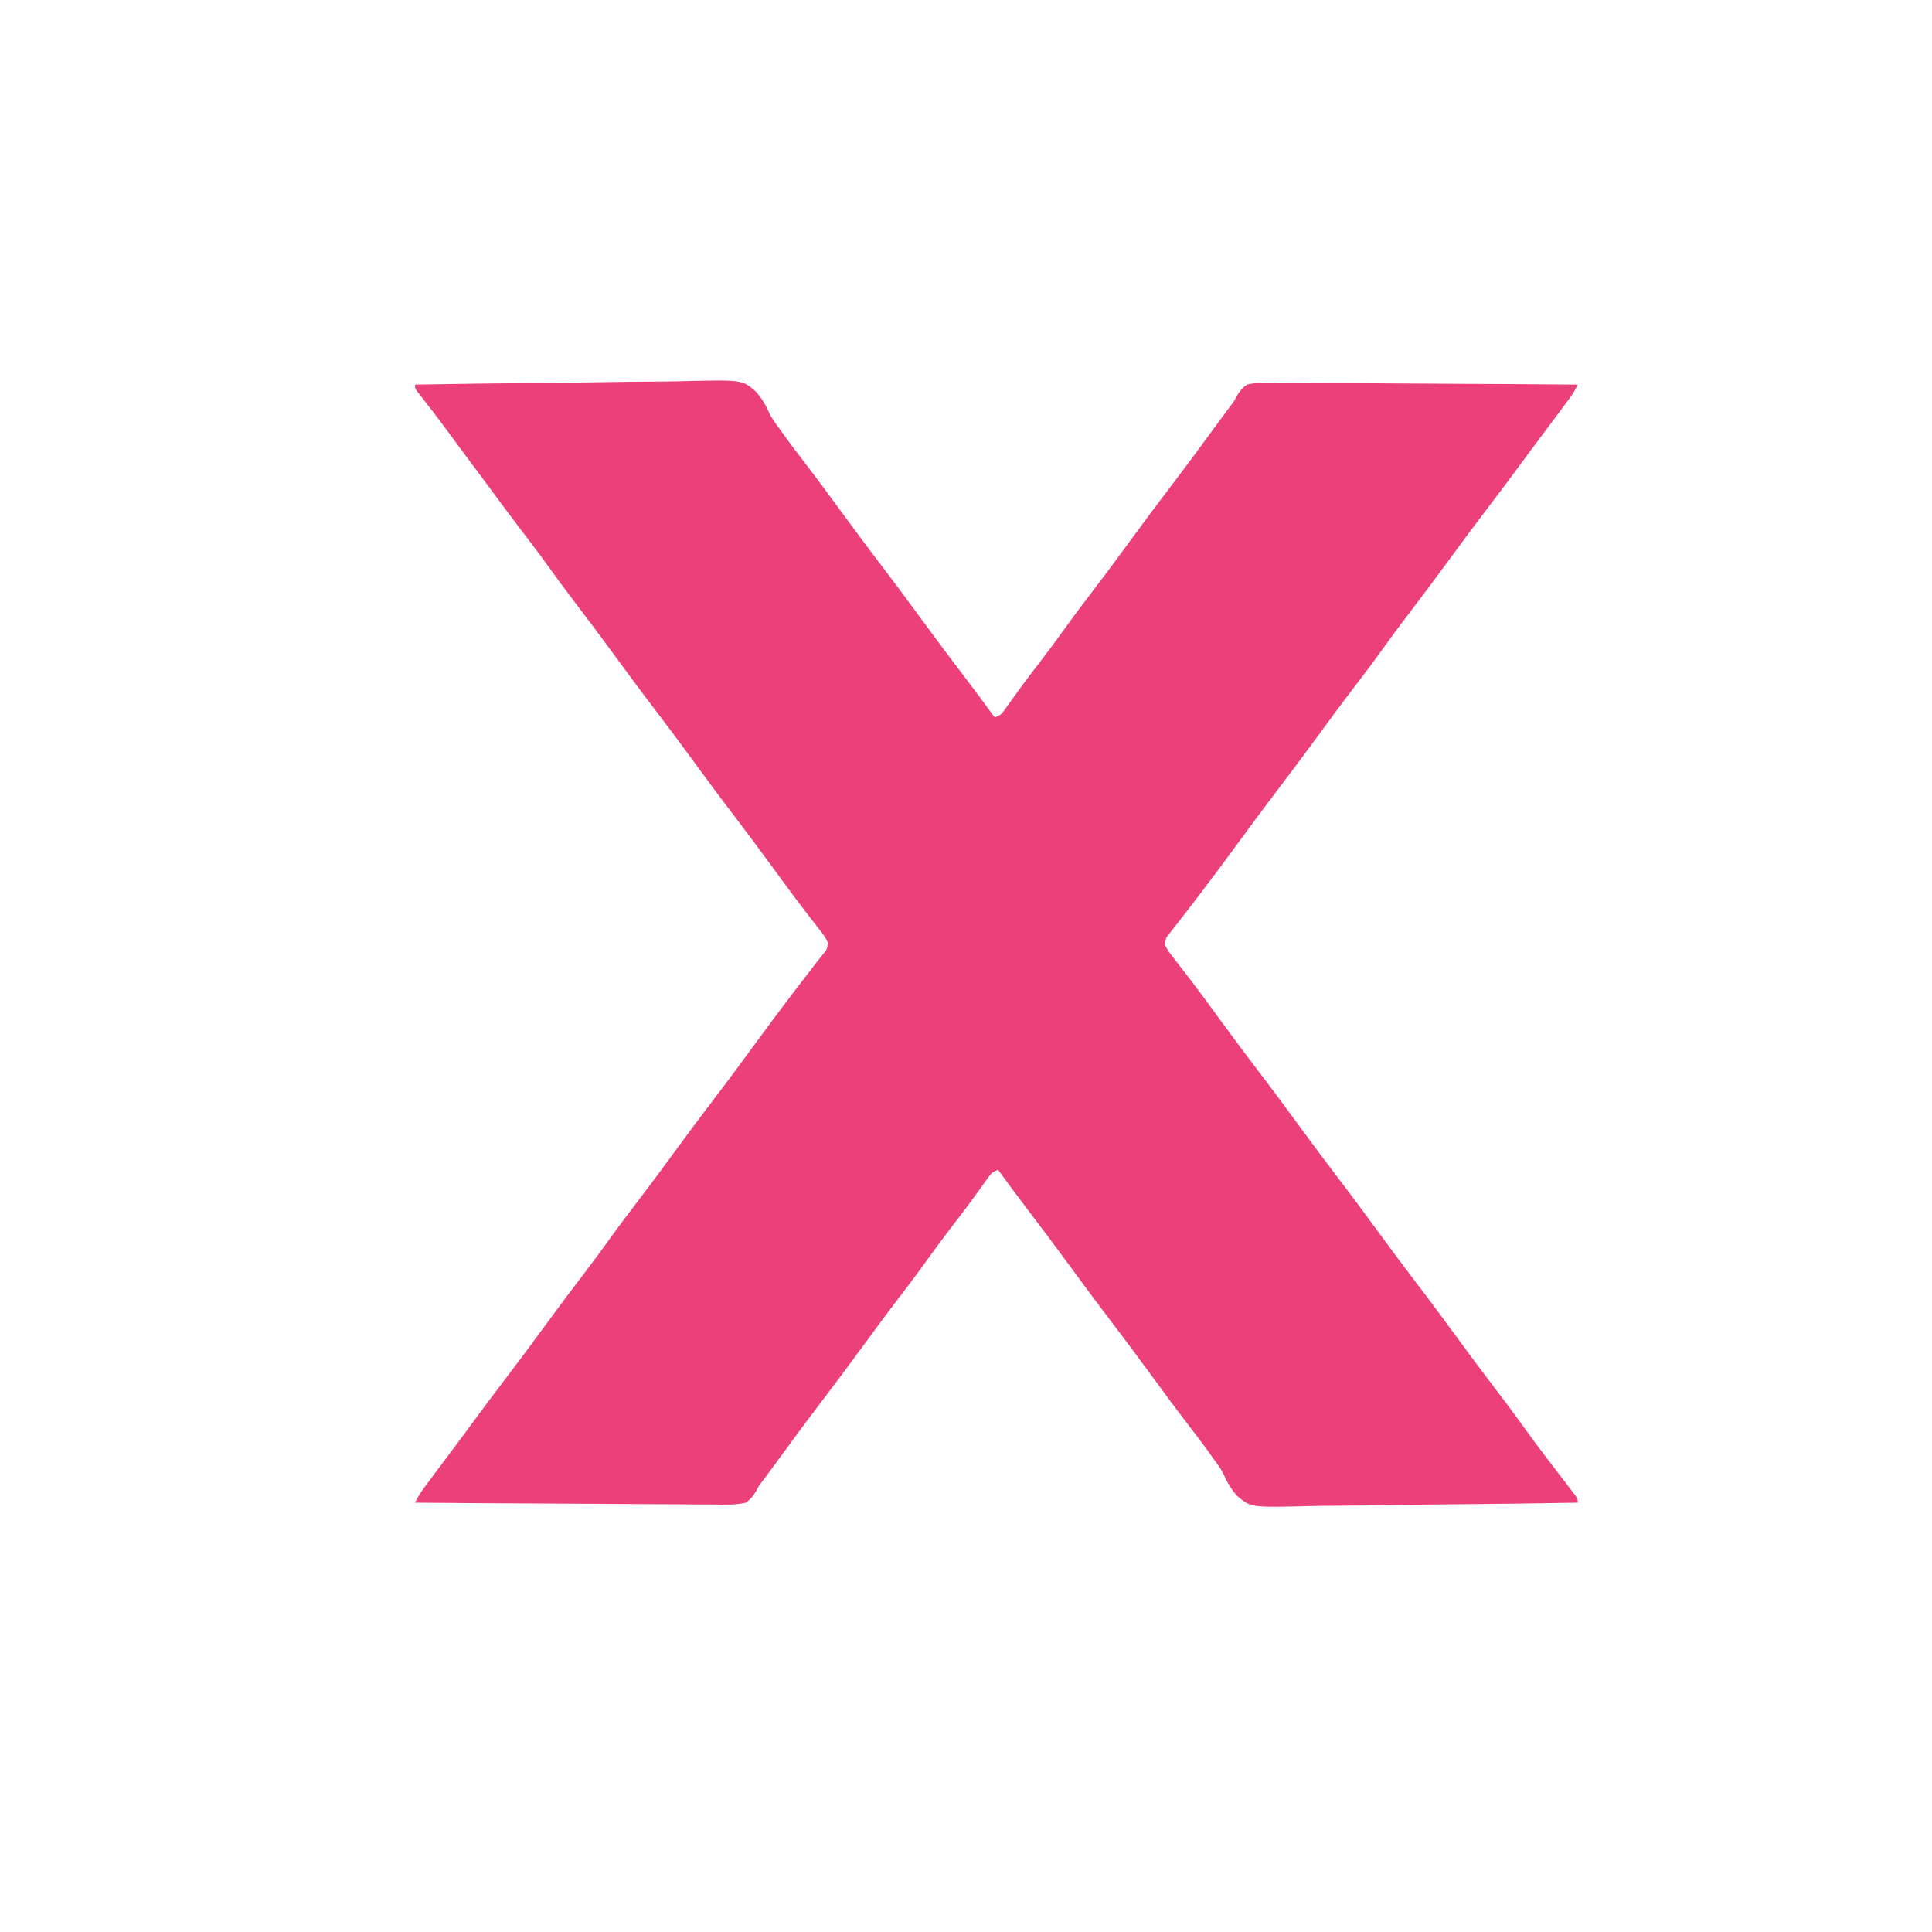 <svg id="SvgjsSvg1001" width="288" height="288" xmlns="http://www.w3.org/2000/svg" version="1.1" xmlns:xlink="http://www.w3.org/1999/xlink" xmlns:svgjs="http://svgjs.com/svgjs"><defs id="SvgjsDefs1002"></defs><g id="SvgjsG1008"><svg xmlns="http://www.w3.org/2000/svg" viewBox="0 0 1080 1080" width="288" height="288"><path fill="#ec407a" d="M0 0 C23.878 -0.421 47.756 -0.738 71.638 -0.933 C82.727 -1.025 93.815 -1.151 104.903 -1.358 C114.573 -1.538 124.241 -1.654 133.912 -1.694 C139.029 -1.717 144.142 -1.772 149.259 -1.903 C182.889 -2.735 182.889 -2.735 190.523 3.888 C193.744 7.524 196.002 11.365 197.969 15.792 C199.532 19.139 201.651 21.869 203.875 24.812 C204.673 25.937 205.468 27.065 206.258 28.195 C209.643 32.944 213.204 37.559 216.75 42.188 C224.878 52.801 232.812 63.548 240.709 74.334 C247.391 83.454 254.131 92.52 261 101.5 C269.041 112.012 276.891 122.656 284.709 133.334 C292.11 143.435 299.604 153.454 307.214 163.399 C312.914 170.857 318.49 178.4 324 186 C327.359 184.88 327.809 184.264 329.793 181.484 C330.333 180.739 330.872 179.993 331.428 179.224 C332.299 178 332.299 178 333.188 176.75 C334.449 175.005 335.712 173.262 336.977 171.52 C337.636 170.61 338.295 169.701 338.974 168.764 C342.268 164.27 345.667 159.856 349.062 155.438 C353.975 149.027 358.802 142.57 363.5 136 C368.851 128.517 374.39 121.193 379.984 113.891 C386.775 105.014 393.397 96.018 400 87 C407.909 76.199 415.901 65.474 424.034 54.841 C430.804 45.977 437.409 36.997 444 28 C446.477 24.623 448.957 21.249 451.438 17.875 C451.993 17.118 452.548 16.36 453.12 15.58 C454.168 14.154 455.231 12.74 456.313 11.34 C458.038 9.067 458.038 9.067 459.224 6.641 C460.891 3.777 462.346 2.01 465 0 C470.915 -1.34 476.741 -1.139 482.777 -1.022 C484.601 -1.019 486.424 -1.021 488.248 -1.026 C493.188 -1.028 498.127 -0.975 503.067 -0.913 C508.233 -0.856 513.399 -0.851 518.566 -0.84 C528.344 -0.812 538.122 -0.739 547.9 -0.648 C559.034 -0.548 570.168 -0.498 581.302 -0.453 C604.202 -0.359 627.101 -0.201 650 0 C648.592 2.883 647.078 5.405 645.164 7.984 C644.601 8.746 644.037 9.508 643.457 10.293 C642.852 11.104 642.248 11.915 641.625 12.75 C640.997 13.597 640.369 14.444 639.723 15.316 C635.348 21.211 630.947 27.085 626.533 32.949 C622.734 38.002 618.989 43.091 615.25 48.188 C610.238 55.014 605.147 61.774 600 68.5 C592.545 78.246 585.249 88.1 578 98 C570.071 108.829 562.053 119.579 553.891 130.234 C549.67 135.761 545.545 141.344 541.5 147 C536.149 154.483 530.61 161.807 525.016 169.109 C518.225 177.986 511.603 186.982 505 196 C497.091 206.801 489.099 217.526 480.966 228.159 C474.196 237.023 467.589 246.002 461 255 C453.707 264.96 446.365 274.875 438.875 284.688 C438.209 285.562 437.544 286.436 436.858 287.337 C433.692 291.493 430.51 295.633 427.285 299.742 C426.169 301.182 425.053 302.622 423.938 304.062 C423.418 304.711 422.899 305.36 422.365 306.028 C419.759 309.122 419.759 309.122 419.183 312.927 C420.166 315.421 421.455 317.202 423.105 319.316 C423.752 320.153 424.399 320.99 425.065 321.852 C425.765 322.746 426.466 323.641 427.188 324.562 C428.659 326.466 430.129 328.371 431.598 330.277 C432.339 331.238 433.08 332.198 433.844 333.187 C436.992 337.294 440.065 341.453 443.125 345.625 C443.695 346.401 444.265 347.178 444.853 347.977 C447.141 351.094 449.425 354.214 451.709 357.334 C458.391 366.454 465.131 375.52 472 384.5 C480.041 395.012 487.891 405.656 495.709 416.334 C502.391 425.454 509.131 434.52 516 443.5 C524.041 454.012 531.891 464.656 539.709 475.334 C546.391 484.454 553.131 493.52 560 502.5 C568.041 513.012 575.891 523.656 583.709 534.334 C590.408 543.478 597.169 552.564 604.062 561.562 C608.974 567.974 613.802 574.43 618.5 581 C623.302 587.715 628.237 594.316 633.25 600.875 C633.928 601.762 634.606 602.65 635.305 603.564 C637.728 606.732 640.153 609.898 642.584 613.061 C643.894 614.767 645.198 616.476 646.5 618.188 C647.191 619.089 647.882 619.99 648.594 620.918 C650 623 650 623 650 625 C626.122 625.421 602.244 625.738 578.362 625.933 C567.273 626.025 556.185 626.151 545.097 626.358 C535.427 626.538 525.759 626.654 516.088 626.694 C510.971 626.717 505.858 626.772 500.741 626.903 C467.111 627.735 467.111 627.735 459.477 621.112 C456.256 617.476 453.998 613.635 452.031 609.208 C450.468 605.861 448.349 603.131 446.125 600.188 C445.327 599.063 444.532 597.935 443.742 596.805 C440.357 592.056 436.796 587.441 433.25 582.812 C425.122 572.199 417.188 561.452 409.291 550.666 C402.609 541.546 395.869 532.48 389 523.5 C380.959 512.988 373.109 502.344 365.291 491.666 C357.89 481.565 350.396 471.546 342.786 461.601 C337.086 454.143 331.51 446.6 326 439 C322.641 440.12 322.191 440.736 320.207 443.516 C319.667 444.261 319.128 445.007 318.572 445.776 C317.701 447 317.701 447 316.812 448.25 C315.551 449.995 314.288 451.738 313.023 453.48 C312.364 454.39 311.705 455.299 311.026 456.236 C307.732 460.73 304.333 465.144 300.938 469.562 C296.025 475.973 291.198 482.43 286.5 489 C281.149 496.483 275.61 503.807 270.016 511.109 C263.225 519.986 256.603 528.982 250 538 C242.091 548.801 234.099 559.526 225.966 570.159 C219.196 579.023 212.591 588.003 206 597 C203.523 600.377 201.043 603.751 198.562 607.125 C198.007 607.882 197.452 608.64 196.88 609.42 C195.832 610.846 194.769 612.26 193.687 613.66 C191.962 615.933 191.962 615.933 190.776 618.359 C189.109 621.223 187.654 622.99 185 625 C179.085 626.34 173.259 626.139 167.223 626.022 C165.399 626.019 163.576 626.021 161.752 626.026 C156.812 626.028 151.873 625.975 146.933 625.913 C141.767 625.856 136.601 625.851 131.434 625.84 C121.656 625.812 111.878 625.739 102.1 625.648 C90.966 625.548 79.832 625.498 68.698 625.453 C45.798 625.359 22.899 625.201 0 625 C1.408 622.117 2.922 619.595 4.836 617.016 C5.681 615.873 5.681 615.873 6.543 614.707 C7.148 613.896 7.752 613.085 8.375 612.25 C9.317 610.98 9.317 610.98 10.277 609.684 C14.652 603.789 19.053 597.915 23.467 592.051 C27.266 586.998 31.011 581.909 34.75 576.812 C39.762 569.986 44.853 563.226 50 556.5 C57.455 546.754 64.751 536.9 72 527 C79.929 516.171 87.947 505.421 96.109 494.766 C100.33 489.239 104.455 483.656 108.5 478 C113.851 470.517 119.39 463.193 124.984 455.891 C131.775 447.014 138.397 438.018 145 429 C152.909 418.199 160.901 407.474 169.034 396.841 C175.804 387.977 182.411 378.998 189 370 C196.293 360.04 203.635 350.125 211.125 340.312 C212.123 339.001 212.123 339.001 213.142 337.663 C216.308 333.507 219.49 329.367 222.715 325.258 C223.831 323.818 224.947 322.378 226.062 320.938 C226.582 320.289 227.101 319.64 227.635 318.972 C230.241 315.878 230.241 315.878 230.817 312.073 C229.834 309.579 228.545 307.798 226.895 305.684 C226.248 304.847 225.601 304.01 224.935 303.148 C224.235 302.254 223.534 301.359 222.812 300.438 C221.341 298.534 219.871 296.629 218.402 294.723 C217.661 293.762 216.92 292.802 216.156 291.813 C213.008 287.706 209.935 283.547 206.875 279.375 C206.02 278.211 206.02 278.211 205.147 277.023 C202.859 273.906 200.575 270.786 198.291 267.666 C191.609 258.546 184.869 249.48 178 240.5 C169.959 229.988 162.109 219.344 154.291 208.666 C147.609 199.546 140.869 190.48 134 181.5 C125.959 170.988 118.109 160.344 110.291 149.666 C103.592 140.522 96.831 131.436 89.938 122.438 C84.478 115.311 79.153 108.108 73.931 100.806 C69.093 94.068 64.066 87.482 59.021 80.898 C53.939 74.258 48.953 67.554 44.008 60.813 C39.888 55.198 35.724 49.619 31.536 44.055 C27.081 38.129 22.695 32.154 18.312 26.174 C13.616 19.786 8.807 13.49 3.91 7.254 C3.139 6.26 3.139 6.26 2.352 5.246 C1.896 4.665 1.441 4.084 0.971 3.486 C0 2 0 2 0 0 Z " transform="translate(232 215)" class="svgShape colore0e1e2-0 selectable"></path></svg></g></svg>